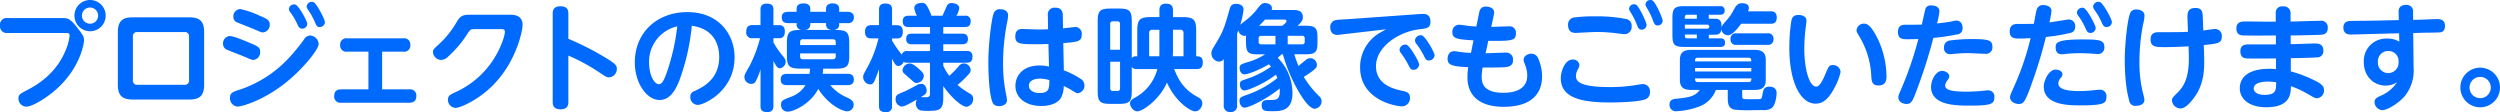 <svg xmlns="http://www.w3.org/2000/svg" width="668.584" height="29.992" viewBox="0 0 668.584 29.992"><path d="M2.013,8.824A1.8,1.8,0,0,1,0,6.811,1.777,1.777,0,0,1,2.013,4.827H16.665c1.345,0,2.041.057,3.873,2.413,1.65,2.137,1.927,2.442,1.927,3.663,0,.458-.82,6.9-7.049,12.639-2.623,2.442-6.687,4.979-8.395,4.979a2.133,2.133,0,0,1-2.08-2.194c0-1.011.362-1.221,2.318-2.232,1.984-1.04,7.66-4.026,10.35-10.779A14.007,14.007,0,0,0,18.621,9.53c0-.706-.458-.706-1.011-.706ZM28.265,4.178A4.178,4.178,0,1,1,24.086,0,4.165,4.165,0,0,1,28.265,4.178Zm-6.353,0a2.165,2.165,0,1,0,2.165-2.165A2.175,2.175,0,0,0,21.912,4.178Z" fill="#006aff"/><path d="M56.115,22.9c0,3.234-1.584,3.94-3.968,3.94H37.008c-2.8,0-3.968-1.068-3.968-3.94V8.8c0-3.262,1.584-3.94,3.968-3.94H52.147c2.871,0,3.968,1.126,3.968,3.94Zm-19.05-1.25a1.1,1.1,0,0,0,1.25,1.25H50.831a1.1,1.1,0,0,0,1.25-1.25v-11.6a1.1,1.1,0,0,0-1.25-1.25H38.315a1.1,1.1,0,0,0-1.25,1.25v11.6Z" transform="translate(-1.522 -0.224)" fill="#006aff"/><path d="M64.362,9.669c.973,0,3.758,1.164,4.913,1.65,2.471,1.04,3.177,1.316,3.177,2.537a2.032,2.032,0,0,1-1.832,2.194c-.4,0-.429-.029-2.719-1.011-.735-.305-4.331-1.679-4.579-1.832a1.713,1.713,0,0,1-.792-1.469,1.949,1.949,0,0,1,1.832-2.08Zm.029,16.484c0-1.345.792-1.584,2.929-2.261a31.689,31.689,0,0,0,12.792-8.337,54.2,54.2,0,0,0,4.026-4.913,2.054,2.054,0,0,1,1.679-1.126A2.408,2.408,0,0,1,88.1,11.749c0,1.622-4.455,6.954-8.948,10.5-6.076,4.789-11.724,6.286-12.725,6.286a2.228,2.228,0,0,1-2.041-2.385ZM67.109,2.438A24.988,24.988,0,0,1,72.3,4.213c1.927.82,2.719,1.164,2.719,2.347a2.034,2.034,0,0,1-1.8,2.137c-.4,0-.611-.1-2.595-.944-.706-.305-4.455-1.774-4.55-1.832a1.644,1.644,0,0,1-.792-1.4,1.972,1.972,0,0,1,1.832-2.08ZM85.052,6.407a1.318,1.318,0,0,1-1.345,1.278c-.763,0-1.011-.515-1.374-1.345A16.876,16.876,0,0,0,80.5,3.287a1.538,1.538,0,0,1-.362-.82,1.369,1.369,0,0,1,1.736-1.221C82.791,1.551,85.052,5.643,85.052,6.407Zm4.731-.429a1.383,1.383,0,0,1-1.4,1.278c-.735,0-.887-.362-1.316-1.374a19.567,19.567,0,0,0-1.65-3.024c-.458-.668-.515-.792-.515-1.1A1.29,1.29,0,0,1,86.33.54a1.318,1.318,0,0,1,.334.029c.916.334,3.11,4.674,3.11,5.4Z" transform="translate(-2.881 -0.025)" fill="#006aff"/><path d="M113.77,24.391a1.647,1.647,0,0,1,1.889,1.774c0,1.5-.973,1.8-1.889,1.8H95.579a1.647,1.647,0,0,1-1.889-1.774c0-1.469.944-1.8,1.889-1.8h7.269V14.317H97.172a1.647,1.647,0,0,1-1.889-1.774,1.657,1.657,0,0,1,1.889-1.8h15.015a1.628,1.628,0,0,1,1.86,1.774,1.62,1.62,0,0,1-1.86,1.8h-5.676V24.391h7.269Z" transform="translate(-4.317 -0.495)" fill="#006aff"/><path d="M142.09,4.13c.668,0,3.262,0,3.262,2.719,0,1.431-1.622,10.073-8.337,16.541-3.568,3.453-8.146,5.647-9.673,5.647a2.156,2.156,0,0,1-1.956-2.165c0-1.126.611-1.4,2.442-2.232a23.64,23.64,0,0,0,10.589-9.978c.944-1.65,2.194-4.636,2.194-6.01,0-.668-.515-.668-1.04-.668h-6.964c-1.221,0-1.278.124-2.108,1.4a29.038,29.038,0,0,1-4.913,5.8,2.974,2.974,0,0,1-2.013,1.04,2.249,2.249,0,0,1-2.194-2.08c0-.706.305-.944,1.469-2.013A24.482,24.482,0,0,0,127.828,5.9c1.04-1.736,1.889-1.774,3.844-1.774H142.08Z" transform="translate(-5.593 -0.19)" fill="#006aff"/><path d="M159.138,27.277c0,.611,0,2.041-2.08,2.041s-2.108-1.374-2.108-2.041V3.8c0-.611,0-2.041,2.08-2.041s2.108,1.345,2.108,2.041V10.46a74.516,74.516,0,0,1,10.655,5.495c1.736,1.1,2.318,1.622,2.318,2.5a2.264,2.264,0,0,1-2.041,2.318c-.668,0-.887-.153-2.719-1.374a51.057,51.057,0,0,0-8.213-4.455V27.277Z" transform="translate(-7.14 -0.081)" fill="#006aff"/><path d="M190,21.343c-1.164,3.11-2.69,5.552-5.437,5.552-3.386,0-6.592-4.522-6.592-10.016,0-8.118,6.048-13.488,14.042-13.488,8.6,0,12.639,6.162,12.639,12.058,0,9.129-8.27,12.763-9.825,12.763a2.047,2.047,0,0,1-2.013-2.137,1.5,1.5,0,0,1,1.011-1.526c2.165-.973,6.716-3.081,6.716-9.129,0-2.385-.763-7.479-7.326-8.366a58.577,58.577,0,0,1-3.205,14.28Zm-8.213-4.369c0,3,1.278,5.7,2.652,5.7.944,0,1.555-1.679,2.041-3A57.846,57.846,0,0,0,189.322,7.2a9.688,9.688,0,0,0-7.536,9.768Z" transform="translate(-8.201 -0.156)" fill="#006aff"/><path d="M216.455,28.4c0,.458,0,1.622-1.65,1.622-1.469,0-1.8-.611-1.8-1.622v-9.8a16.216,16.216,0,0,1-1.25,3.11,1.252,1.252,0,0,1-1.25.763,1.807,1.807,0,0,1-1.8-1.8c0-.611.057-.668,1.4-3.053a35.331,35.331,0,0,0,2.776-7.355h-1.956a1.522,1.522,0,0,1-1.736-1.736c0-1.708,1.04-1.774,1.736-1.774H213V2.638c0-.458,0-1.622,1.622-1.622,1.431,0,1.832.553,1.832,1.622V6.759h1.555c.763,0,1.5.334,1.5,1.708s-.668,1.8-1.5,1.8h-1.555v1.1a20.924,20.924,0,0,0,2.08,3.11c1.192,1.431,1.192,1.679,1.192,2.08a1.751,1.751,0,0,1-1.5,1.736c-.735,0-1.04-.553-1.774-1.984V28.394Zm13.307-10.016c-.029.458-.029.706-.124,1.4h6.592c.458,0,1.736,0,1.736,1.526s-1.278,1.5-1.736,1.5h-4.579a11.935,11.935,0,0,0,4.121,3.148c1.068.458,2.137.973,2.137,2.013a1.74,1.74,0,0,1-1.86,1.832c-.82,0-4.607-1.316-7.6-5.981-2.108,4.092-6.687,6.076-8.089,6.076a1.741,1.741,0,0,1-1.86-1.956c0-.973.486-1.192,2.843-2.08a7.446,7.446,0,0,0,3.692-3.053h-4.913c-1.221,0-1.708-.429-1.708-1.584,0-1.431,1.278-1.431,1.708-1.431H226.1a8.053,8.053,0,0,0,.124-1.4h-2.5c-3.053,0-3.663-.639-3.663-3.415v-3.51c0-3.11.887-3.415,4.026-3.415a1.384,1.384,0,0,1-1.431-1.4V6.225h-2.289c-1.4,0-1.679-.706-1.679-1.622,0-1.25,1.1-1.4,1.679-1.4h2.289v-.82c0-1.192,1.04-1.431,1.86-1.431.944,0,1.8.362,1.8,1.431V3.2h4.216v-.82c0-1.1.887-1.431,1.774-1.431.944,0,1.736.4,1.736,1.431V3.2h2.194c.668,0,1.736.153,1.736,1.526a1.471,1.471,0,0,1-1.736,1.5h-2.194v.429c0,.859-.553,1.278-1.4,1.4,3.177,0,4.092.248,4.092,3.415v3.606c0,2.843-.792,3.329-3.663,3.329h-3.3ZM223.6,12.1h9.52v-.82c0-.486-.277-.735-.792-.735h-7.965a.673.673,0,0,0-.763.735v.82Zm0,2.232v.82a.673.673,0,0,0,.763.735h7.965c.639,0,.792-.362.792-.735v-.82H223.6Zm8.337-6.286c-.916-.124-1.4-.611-1.4-1.4V6.216h-4.216v.429a1.42,1.42,0,0,1-1.431,1.4Z" transform="translate(-9.617 -0.044)" fill="#006aff"/><path d="M259.876,13.678v-1.8h-4.827c-.61,0-1.555-.124-1.555-1.4s.735-1.431,1.555-1.431h4.827V7.268H254.2c-.706,0-1.622-.124-1.622-1.5,0-1.192.639-1.526,1.622-1.526h2.165a5.853,5.853,0,0,1-.706-2.041c0-1.345,1.832-1.4,2.013-1.4.763,0,1.068.305,1.469.973a13.762,13.762,0,0,1,1.1,2.471H263.2s1.011-2.261,1.126-2.5a1.292,1.292,0,0,1,1.345-.887c.668,0,2.013.305,2.013,1.345a5,5,0,0,1-.763,2.041h2.232a1.353,1.353,0,0,1,1.584,1.5c0,1.4-.944,1.526-1.584,1.526h-5.743V9.042h5.037c.582,0,1.555.1,1.555,1.4,0,1.011-.486,1.431-1.555,1.431h-5.037v1.8h6.229a1.367,1.367,0,0,1,1.583,1.555c0,1.345-.734,1.584-1.583,1.584h-6.229v.792a12.706,12.706,0,0,0,1.622,2.719,29.623,29.623,0,0,0,2.566-2.623A1.647,1.647,0,0,1,268.909,17a1.86,1.86,0,0,1,1.832,1.736c0,.582-.277.916-1.164,1.832a21.713,21.713,0,0,1-2.347,2.165,15.907,15.907,0,0,0,3.081,2.194c.611.362,1.1.706,1.1,1.555a2.065,2.065,0,0,1-1.774,2.108c-1.25,0-4.121-2.471-6.229-5.552V26.27c0,3.11-1.068,3.415-3.94,3.415a12.311,12.311,0,0,1-2.194-.124,1.862,1.862,0,0,1-1.192-1.86,2.148,2.148,0,0,1,.277-1.068c-2.9,1.679-3.539,1.889-4.064,1.889a1.846,1.846,0,0,1-1.622-2.013c0-1.04.429-1.221,2.318-1.984.363-.153,1.555-.735,3.329-1.708a2.465,2.465,0,0,1,1.221-.362c1.1,0,1.431,1.221,1.431,1.8,0,.82-.458,1.1-1.584,1.774h1.5c.458,0,.973-.057.973-.944v-8.27h-6.01a1.939,1.939,0,0,1-1.068-.248,1.566,1.566,0,0,1-1.345,1.126c-.639,0-.973-.458-1.736-1.956V28.378a1.434,1.434,0,0,1-1.622,1.65c-1.316,0-1.86-.429-1.86-1.65V18.552c-.153.486-.4,1.126-.973,2.595-.305.735-.582,1.469-1.4,1.469a2,2,0,0,1-1.86-1.984c0-.553.124-.763,1.192-2.69a30.733,30.733,0,0,0,2.9-7.631h-1.86c-.582,0-1.736-.057-1.736-1.774,0-1.555.944-1.774,1.736-1.774h2.013V2.632c0-.458,0-1.65,1.65-1.65,1.526,0,1.832.668,1.832,1.65v4.15h1.374c.887,0,1.5.429,1.5,1.736,0,1.1-.362,1.8-1.5,1.8h-1.374v.553a26.518,26.518,0,0,0,2.595,3.758,1.422,1.422,0,0,1,1.555-.944h6.01Zm-2.719,5.037c.706.639,1.04,1.04,1.04,1.622a1.982,1.982,0,0,1-1.889,1.889c-.582,0-.706-.181-2.108-1.431-1.469-1.278-1.679-1.374-1.679-1.984a2,2,0,0,1,2.013-1.8c.706,0,1.927,1.04,2.623,1.708Z" transform="translate(-11.15 -0.037)" fill="#006aff"/><path d="M278.492,3.734a1.681,1.681,0,0,1,1.832-1.164c.735,0,2.041.305,2.041,1.65a9.484,9.484,0,0,1-.153,1.345,56.773,56.773,0,0,0-1.192,11.5,40.134,40.134,0,0,0,.763,8.032,9.4,9.4,0,0,1,.277,1.832c0,1.278-1.431,1.555-2.041,1.555-1.164,0-1.622-.486-1.832-1.04-1.1-2.776-1.1-9.892-1.1-10.932,0-4.3.792-11.113,1.4-12.792ZM297.265,18.9a23.491,23.491,0,0,1,4.55,2.318,2.086,2.086,0,0,1-.735,3.816c-.429,0-.611-.124-2.194-1.1-.248-.153-1.374-.706-1.622-.859a7.694,7.694,0,0,1-.668,3.053c-1.192,2.165-4.3,2.318-5.342,2.318-3.911,0-6.925-1.984-6.925-5.4,0-2.318,1.555-5.437,6.563-5.437a9.945,9.945,0,0,1,2.413.305l-.153-6.048c-.82.029-1.708.057-3,.057-4.55,0-5.857,0-5.857-2.08s1.469-1.984,2.013-1.984c.668,0,3.539.124,4.121.124,1.345,0,1.984-.029,2.623-.057L293,4.24a1.8,1.8,0,0,1,2.013-2.08c1.622,0,1.956,1.011,1.984,2.041l.057,3.482c.515-.057,3.081-.362,3.3-.362A1.752,1.752,0,0,1,302.064,9.3c0,1.927-1.068,2.013-4.941,2.318l.153,7.269ZM290.8,21.133c-1.431,0-2.871.553-2.871,1.889,0,1.192,1.164,1.956,2.871,1.956,2.595,0,2.595-1.345,2.595-3.453a8.654,8.654,0,0,0-2.595-.4Z" transform="translate(-12.768 -0.1)" fill="#006aff"/><path d="M324.243,2.89c0-.553.029-1.86,1.707-1.86,1.345,0,1.927.486,1.927,1.86V4.626h2.537c3,0,3.663.668,3.663,3.634V15.1c.734,0,1.774,0,1.774,1.622,0,1.5-.763,1.8-1.679,1.8h-5.981c1.011,2.442,2.165,5.218,6.286,7.479a1.9,1.9,0,0,1,1.25,1.679c0,.582-.515,2.137-1.984,2.137-1.192,0-5.247-2.595-7.479-7.689-2.013,4.636-6.563,7.689-7.879,7.689s-2.013-1.526-2.013-2.108c0-.82.734-1.221,1.4-1.584a12.118,12.118,0,0,0,5.924-7.6h-5.466c-.973,0-1.221-.362-1.374-.582v6.468c0,2.8-.611,3.415-3.415,3.415h-2.289c-2.776,0-3.415-.582-3.415-3.415V5.752c0-2.8.611-3.415,3.415-3.415h2.289c2.776,0,3.415.582,3.415,3.415v9.854c.362-.515.792-.515,1.469-.515V8.251c0-2.929.639-3.634,3.634-3.634h2.289V2.881ZM313.712,13.355V6.486c0-.458-.21-.735-.706-.735h-1.192a.658.658,0,0,0-.735.735v6.868H313.7Zm0,3.205h-2.623v7.078a.652.652,0,0,0,.734.735h1.192c.515,0,.706-.277.706-.735V16.56Zm10.531-8.547h-1.86a.78.78,0,0,0-.887.887v6.2h2.719c.029-.82.029-1.126.029-1.708V8.022Zm3.634,5.218c0,.1,0,1.192-.057,1.86h2.871V8.89A.792.792,0,0,0,329.8,8h-1.927v5.218Z" transform="translate(-14.18 -0.047)" fill="#006aff"/><path d="M358.4,14.568c-.458.429-.734.668-1.04.916a13.38,13.38,0,0,1,3.94,9.434c0,4.855-3.177,4.855-5.437,4.855-1.86,0-2.8,0-2.8-1.622,0-1.374,1.04-1.374,2.165-1.374,1.8,0,2.9,0,2.652-3.081-3.663,3.024-8.337,5.132-9.368,5.132-.858,0-1.374-.944-1.374-1.8,0-.916.248-1.011,2.537-1.832a26.422,26.422,0,0,0,7.574-4.274c-.1-.248-.153-.458-.363-.916-3.177,2.442-7.479,4.216-8.423,4.216-.859,0-1.221-.859-1.221-1.584,0-.887.277-.973,1.736-1.469a23.829,23.829,0,0,0,6.563-3.3,4.207,4.207,0,0,0-.553-.639c-2.719,1.622-5.647,2.69-6.5,2.69-.944,0-1.316-.973-1.316-1.622,0-1.011.277-1.068,2.776-1.832a17.429,17.429,0,0,0,4.026-1.889h-1.956c-2.595,0-3.148-.582-3.148-3.205v-1.8a2.055,2.055,0,0,1-.486.057,1.754,1.754,0,0,1-1.555-1.5c-.153.429-.248.668-.334.944v19.05a1.638,1.638,0,0,1-1.774,1.889,1.661,1.661,0,0,1-1.8-1.889V15.817a1.505,1.505,0,0,1-1.278.706,2.184,2.184,0,0,1-2.013-2.289c0-.639.153-.859,1.345-2.843,1.832-3,2.232-4.426,3.358-8.337.362-1.316.553-1.984,1.927-1.984.668,0,1.956.248,1.956,1.526a21.117,21.117,0,0,1-.887,4.064c.334-.305,2.013-1.555,2.318-1.86a17.217,17.217,0,0,0,2.5-2.719c.734-.916,1.1-1.221,1.832-1.221s1.832.4,1.832,1.374a1,1,0,0,1-.1.486h5.743c.859,0,2.623,0,2.623,1.889,0,.792-.277,1.278-1.4,2.318h2.165c2.566,0,3.148.553,3.148,3.205v1.221c0,2.595-.515,3.205-3.148,3.205H361.79c.458,1.5.859,2.471,1.1,3.11.124-.057,1.316-1.068,1.984-1.584a1.877,1.877,0,0,1,1.192-.486,1.815,1.815,0,0,1,1.774,1.774c0,.611-.057,1.068-3.51,3.234a24.619,24.619,0,0,0,4.121,5.161,1.857,1.857,0,0,1,.639,1.345,2.021,2.021,0,0,1-1.832,2.013c-2.471,0-7.021-8.881-8.518-14.557H358.4Zm-1.65-4.941h-3.787a.623.623,0,0,0-.706.706v.859a.619.619,0,0,0,.706.706h3.787V9.636Zm1.774-2.69c.363-.21,1.192-.887,1.192-1.25,0-.4-.429-.4-.582-.4h-5.189a20.634,20.634,0,0,1-1.583,1.65Zm1.5,2.69v2.261h3.844a.619.619,0,0,0,.706-.706v-.859a.623.623,0,0,0-.706-.706h-3.844Z" transform="translate(-15.65 -0.04)" fill="#006aff"/><path d="M375.964,9.395a9.858,9.858,0,0,1-1.1.124c-1.65,0-1.927-1.25-1.927-2.108a1.814,1.814,0,0,1,1.65-1.889c.553-.1,3.081-.21,3.568-.248L396.53,3.957c.124,0,.792-.057,1.192-.057.487,0,2.013,0,2.013,2.08,0,1.679-.944,1.8-2.843,2.013-5.743.668-11.724,4.76-11.724,9.892s5.132,6.162,7.078,6.592c1.1.248,2.013.458,2.013,1.832a2.186,2.186,0,0,1-2.137,2.318c-1.431,0-11.2-1.555-11.2-10.436a10.577,10.577,0,0,1,4.4-8.671c.362-.305,2.165-1.278,2.537-1.5l-11.9,1.374Zm20.757,8.061a1.549,1.549,0,0,1-1.526,1.4c-.706,0-.944-.458-1.345-1.278a20.57,20.57,0,0,0-2.013-3.205,1.552,1.552,0,0,1-.362-.916,1.516,1.516,0,0,1,1.555-1.345,1.211,1.211,0,0,1,.305.029C394.251,12.447,396.721,16.692,396.721,17.455Zm4.121-2.5a1.53,1.53,0,0,1-1.526,1.4c-.763,0-.944-.458-1.345-1.278a19.786,19.786,0,0,0-2.013-3.205,1.552,1.552,0,0,1-.362-.916,1.533,1.533,0,0,1,1.86-1.316C398.4,9.948,400.842,14.193,400.842,14.956Z" transform="translate(-17.185 -0.18)" fill="#006aff"/><path d="M416.008,14.336c.859-.029,4.636-.181,5.4-.181a1.8,1.8,0,0,1,1.927,1.927c.029,1.832-1.345,1.927-2.843,2.013-1.316.057-5.065.057-5.285.057a14.055,14.055,0,0,0-.248,2.566c0,1.679.553,4.178,5.8,4.178,1.8,0,6.382-.277,6.382-4.636a7.95,7.95,0,0,0-.582-2.843c-.334-.916-.4-1.011-.4-1.316,0-1.1,1.192-1.65,2.041-1.65a1.892,1.892,0,0,1,1.832,1.192,11.882,11.882,0,0,1,1.068,4.884c0,4.483-2.69,8.118-10.283,8.118-6.01,0-9.673-2.623-9.673-7.908a17.216,17.216,0,0,1,.21-2.69c-4.636-.181-5.523-.706-5.523-2.261,0-.124,0-2.013,1.832-2.013.305,0,1.736.248,2.041.277,1.1.124,1.8.153,2.385.181l.668-3.358c-4.455-.248-5.647-.486-5.647-2.194A1.821,1.821,0,0,1,408.94,6.7c.362,0,1.927.248,2.232.277,1.164.124,1.65.153,2.347.21l.735-3.606c.124-.639.362-1.736,1.8-1.736.153,0,2.232,0,2.232,1.622a5.841,5.841,0,0,1-.1.668l-.668,3.148c.763-.029,4.092-.153,4.789-.153a1.669,1.669,0,0,1,1.8,1.86c0,1.984-1.04,2.08-7.383,2.013L416,14.327Z" transform="translate(-18.7 -0.085)" fill="#006aff"/><path d="M458.623,22.589a4.914,4.914,0,0,1,.859-.1,1.876,1.876,0,0,1,1.927,2.08,1.925,1.925,0,0,1-1.374,2.041c-2.08.706-7.6.792-9.282.792-7.422,0-13.183-1.126-13.183-6.468,0-1.832,1.1-5.008,3.148-5.008a1.669,1.669,0,0,1,1.832,1.431,2.765,2.765,0,0,1-.458,1.278,3.591,3.591,0,0,0-.458,1.65c0,1.278.553,3,9.062,3a42.752,42.752,0,0,0,7.937-.706ZM440.918,4.7a43.315,43.315,0,0,1,5.857-.334,40.919,40.919,0,0,1,8.395.735,1.788,1.788,0,0,1,1.345,1.927,1.912,1.912,0,0,1-1.984,2.108c-.181,0-1.4-.153-1.679-.181a40.752,40.752,0,0,0-5.8-.4c-.887,0-5.037.248-5.552.248-1.469,0-1.984-.944-1.984-2.137a1.891,1.891,0,0,1,1.4-1.956Zm19.594,1.956A1.31,1.31,0,0,1,459.2,7.937c-.763,0-1.011-.582-1.316-1.4a17.864,17.864,0,0,0-1.555-3.11c-.4-.639-.487-.792-.487-1.068a1.293,1.293,0,0,1,1.345-1.221.91.91,0,0,1,.4.057C458.47,1.555,460.512,5.982,460.512,6.659Zm4.3-1.1a1.287,1.287,0,0,1-1.316,1.25c-.763,0-.944-.458-1.316-1.431a17.8,17.8,0,0,0-1.5-3.11c-.362-.639-.458-.792-.458-1.068A1.244,1.244,0,0,1,461.542.01a.977.977,0,0,1,.429.057C462.887.43,464.814,4.856,464.814,5.562Z" transform="translate(-20.163 0)" fill="#006aff"/><path d="M487.5,25.711c0,.859.057.859,2.08.859.458,0,2.442,0,2.69-.029.429-.1.458-.21.668-1.4.21-1.04.362-1.927,1.832-1.927,1.164,0,1.927.553,1.927,1.8,0,.1-.153,3.11-1.374,3.968a3.686,3.686,0,0,1-2.289.486c-.82.029-2.137.029-2.442.029a40.122,40.122,0,0,1-4.979-.1c-1.86-.305-1.984-1.65-1.984-3.358V24.09h-3.176a7.61,7.61,0,0,1-3.911,4.216,19.445,19.445,0,0,1-6.534,1.469,1.691,1.691,0,0,1-1.956-1.8c0-1.278,1.04-1.431,1.584-1.5,3.386-.362,5.189-.553,6.506-2.385h-2.013c-1.345,0-3.3,0-3.3-2.623V16.029c0-2.623,1.956-2.652,3.3-2.652h16.36c1.345,0,3.3.029,3.3,2.652v5.437c0,2.623-1.956,2.623-3.3,2.623h-3v1.622Zm7.574-22.646c.486,0,1.65,0,1.65,1.65s-1.011,1.679-1.65,1.679H487.2c-.887,1.25-2.385,3.081-3.539,3.081a1.781,1.781,0,0,1-1.736-1.65c-.124,1.374-.973,1.5-1.832,1.5h-1.526V10.3h3.081c.486,0,1.25.057,1.25,1.164,0,.887-.486,1.126-1.25,1.126h-9.616c-2.623,0-3.205-.486-3.205-3.205V4.926c0-2.69.553-3.234,3.205-3.234h9.52a1.071,1.071,0,0,1,1.25,1.164c0,1.011-.706,1.126-1.25,1.126h-3V5.05h1.526c.639,0,1.86,0,1.86,1.736V7.52c.057-.582.248-.763,1.679-2.413a11.168,11.168,0,0,0,1.469-2.165c.668-1.25,1.1-2.041,2.385-2.041.639,0,1.8.153,1.8,1.278a2.618,2.618,0,0,1-.21.887h6.01ZM475.357,5.05V3.981h-2.595a.545.545,0,0,0-.611.611V5.05h3.205ZM472.152,7.7h6.01a.534.534,0,1,0,0-1.068h-6.01Zm3.205,1.584h-3.205c0,.611,0,1.011.611,1.011h2.595V9.285Zm.248,6.2c-.735,0-.735.487-.735.973h15.043c0-.487,0-.973-.734-.973H475.6Zm14.318,2.747H474.88v.916h15.043ZM474.88,21.009c0,.486,0,.973.735.973H489.2c.734,0,.734-.486.734-.973H474.89Zm11.113-8.976a1.4,1.4,0,0,1-1.622-1.526,1.409,1.409,0,0,1,1.622-1.555h8.242a1.4,1.4,0,0,1,1.622,1.526,1.418,1.418,0,0,1-1.622,1.555Z" transform="translate(-21.567 -0.041)" fill="#006aff"/><path d="M506.228,5.717c0,.429-.277,2.413-.334,2.871-.124,1.345-.248,3.053-.248,4.7,0,4.941,1.192,10.073,3.234,10.073.859,0,1.774-1.832,2.347-3.234.887-2.08,1.04-2.537,2.013-2.537a2.009,2.009,0,0,1,2.108,1.832,15.55,15.55,0,0,1-1.526,4.064c-1.431,2.747-2.9,4.426-5.161,4.426-4.026,0-7.021-5.743-7.021-14.957a47.87,47.87,0,0,1,.487-6.868c.153-.887.334-1.889,1.984-1.889.734,0,2.108.248,2.108,1.526Zm18.983,4.7a24,24,0,0,1,2.413,10.045c0,.887,0,2.595-2.137,2.595-1.736,0-1.831-1.164-1.927-2.471a22.311,22.311,0,0,0-3.053-10.407c-.82-1.374-.887-1.469-.887-1.927a1.935,1.935,0,0,1,1.956-1.736c.611,0,1.679,0,3.634,3.911Z" transform="translate(-23.115 -0.194)" fill="#006aff"/><path d="M536.993,24.49c-.973,2.595-1.316,3.386-2.623,3.386-.611,0-2.165-.334-2.165-1.8,0-.429.1-.668.944-2.623a92.312,92.312,0,0,0,4.4-12.945c-.916.029-2.041.057-2.8.057-1.345,0-2.652,0-2.652-1.927,0-1.622.916-1.956,1.984-1.956,1.469,0,3.262,0,4.4-.029.124-.582.916-4.178,1.011-4.369a1.5,1.5,0,0,1,1.5-.763c.82,0,2.194.277,2.194,1.555a20.443,20.443,0,0,1-.639,3.262c1.278-.124,2.9-.362,3.358-.429.277-.057,1.5-.334,1.736-.334,1.25,0,1.736.944,1.736,1.984a1.613,1.613,0,0,1-1.555,1.736,59.2,59.2,0,0,1-6.258.916A133.411,133.411,0,0,1,537,24.462Zm6.868-5.466c.973,0,1.956.639,1.956,1.469,0,.4-.153.582-.611,1.221a2.462,2.462,0,0,0-.487,1.221c0,1.011,1.126,1.65,5.647,1.65,1.583,0,2.9-.1,3.911-.181.153-.029,1.889-.181,1.956-.181a1.653,1.653,0,0,1,1.65,1.86c0,1.774-.792,2.232-6.563,2.232-3.606,0-10.379,0-10.379-5.037,0-1.679,1.221-4.245,2.929-4.245Zm2.289-8.146a44.085,44.085,0,0,1,5.676-.362c4.55,0,5.523.334,5.523,2.013a1.7,1.7,0,0,1-1.889,1.927c-.734,0-3.968-.181-4.636-.181-1.4,0-2.747.1-3.663.181a10.263,10.263,0,0,1-1.192.1,1.539,1.539,0,0,1-1.555-1.736,1.758,1.758,0,0,1,1.736-1.927Z" transform="translate(-24.518 -0.07)" fill="#006aff"/><path d="M569.163,22.851c-1.679,4.483-2.041,4.979-3.329,4.979-1.04,0-2.318-.668-2.318-1.774,0-.458.1-.706,1.011-2.747a71.731,71.731,0,0,0,4.483-13.1c-.859.057-1.707.124-2.747.124-1.5,0-2.843,0-2.843-1.927s1.5-1.984,2.165-1.984c1.126,0,3.3,0,4.3-.029.124-.611.582-3.3.763-3.816a1.72,1.72,0,0,1,1.832-1.192c.735,0,2.108.334,2.108,1.555a18.923,18.923,0,0,1-.553,3.081c.82-.1,4.941-.792,5.161-.792a1.733,1.733,0,0,1,1.736,1.956,1.563,1.563,0,0,1-1.316,1.65,46.415,46.415,0,0,1-6.506,1.068,122.785,122.785,0,0,1-3.968,12.945Zm6.506-4.216c.82,0,1.86.429,1.86,1.221a1.662,1.662,0,0,1-.458,1.011,2.225,2.225,0,0,0-.639,1.431c0,1.278,1.4,2.08,5.619,2.08a36.674,36.674,0,0,0,4.55-.305c.362-.029.706-.057.887-.057a1.681,1.681,0,0,1,1.8,1.927c0,1.774-.763,2.261-7.2,2.261-3.234,0-9.558-.181-9.558-5.037,0-1.555,1.345-4.522,3.148-4.522Zm7.574-8.061c4.216,0,5.495.21,5.495,2.013a1.7,1.7,0,0,1-1.708,1.889c-.277,0-1.526-.1-1.8-.124-1.068-.057-1.956-.1-2.8-.1a35.441,35.441,0,0,0-3.873.181,10.11,10.11,0,0,1-1.221.1c-1.011,0-1.622-.553-1.622-1.832s.248-2.137,7.536-2.137Zm3.177-3.081a1.387,1.387,0,0,1-1.4,1.345c-.763,0-.973-.486-1.374-1.345a16.117,16.117,0,0,0-1.86-3.205,1.689,1.689,0,0,1-.4-.916,1.463,1.463,0,0,1,1.526-1.278.787.787,0,0,1,.305.057C584.13,2.456,586.419,6.787,586.419,7.493Zm4.331-1.555a1.382,1.382,0,0,1-1.4,1.316c-.734,0-.944-.362-1.374-1.345a17.478,17.478,0,0,0-1.889-3.234,1.656,1.656,0,0,1-.362-.887A1.425,1.425,0,0,1,587.22.51a1.977,1.977,0,0,1,.305.057c.916.305,3.234,4.579,3.234,5.371Z" transform="translate(-25.962 -0.024)" fill="#006aff"/><path d="M597.292,3.28a1.756,1.756,0,0,1,1.5-.639c.82,0,2.165.362,2.165,1.622a11.668,11.668,0,0,1-.4,2.471,51.231,51.231,0,0,0-.944,9.644,33.527,33.527,0,0,0,1.192,9.587,4.437,4.437,0,0,1,.124.859c0,1.221-1.345,1.584-2.194,1.584a1.653,1.653,0,0,1-1.889-1.5c-.305-1.126-1.164-4.331-1.164-10.961,0-3.873.735-11.352,1.622-12.668Zm19.594,11.237c.124,3.415.153,6.964-1.831,10.436-.611,1.068-2.747,4.15-4.4,4.15a2.308,2.308,0,0,1-2.347-2.08c0-.668.153-.82,1.5-2.165,2.318-2.261,3.138-5.189,3-10.255l-.057-2.108c-2.442.153-5.437.21-6.2.21-2.471,0-3.968,0-3.968-2.013,0-1.469.792-1.984,2.165-1.984,5.313,0,5.924,0,7.841-.1l-.124-3.262c-.057-1.526-.124-3.11,2.108-3.11,1.927,0,1.927,1.221,1.984,2.719l.124,3.3c.487-.057,2.719-.4,3.177-.4a1.787,1.787,0,0,1,1.774,1.984c0,1.774-.887,1.927-4.827,2.318l.1,2.347Z" transform="translate(-27.449 -0.103)" fill="#006aff"/><path d="M641.5,11.892c1.04,0,5.552-.181,6.468-.181.706,0,2.261,0,2.261,1.889a1.656,1.656,0,0,1-1.8,1.832c-.248.029-1.86.124-6.9.21V19.18a33.558,33.558,0,0,1,7.3,2.9c1.431.859,1.583,1.5,1.583,2.08a2.052,2.052,0,0,1-1.889,2.194c-.487,0-.668-.1-2.385-1.1a27.788,27.788,0,0,0-4.579-2.137c-.029,1.956-.1,5.647-6.592,5.647-4.522,0-7.078-2.165-7.078-5.065,0-3.787,3.606-5.218,7.813-5.218a12.42,12.42,0,0,1,1.86.1V15.708c-2.08.029-6.868.057-7.784,0-.61-.057-1.736-.124-1.736-1.927s1.374-1.832,2.537-1.832h6.954V9.564c-2.442.029-6.229.057-8.518,0-.639,0-2.041-.029-2.041-1.86s1.4-1.889,2.595-1.889c.792,0,4.369.057,5.065.057H637.5V3.593a1.665,1.665,0,0,1,1.927-1.8,1.784,1.784,0,0,1,2.041,1.774V5.854c1.25-.029,6.773-.21,7.908-.21a1.74,1.74,0,0,1,2.041,1.832c0,1.832-1.25,1.889-2.261,1.927-1.8.057-5.619.153-7.66.153V11.9Zm-6.01,10.016c-.61,0-3.873,0-3.873,1.832,0,1.011,1.04,1.708,2.929,1.708,3.081,0,3.081-1.345,3.053-3.386A14.788,14.788,0,0,0,635.489,21.908Z" transform="translate(-28.89 -0.082)" fill="#006aff"/><path d="M675.753,18.131a10.885,10.885,0,0,1-2.413,7.689c-1.5,1.736-4.483,3.692-5.952,3.692a2.181,2.181,0,0,1-2.08-2.165c0-.944.763-1.278,1.583-1.65a9.694,9.694,0,0,0,4.426-3.634,5.448,5.448,0,0,1-3.081.887c-3,0-5.8-2.318-5.8-6.286a5.979,5.979,0,0,1,6.258-6.286,6.158,6.158,0,0,1,3.234.82l-.057-2.232-8.213.21c-.734.029-4.426.124-4.607.124-.582,0-2.08,0-2.08-1.889,0-1.126.639-1.679,1.8-1.736.735-.029,3.968-.057,4.636-.057l8.395-.181-.057-2.041c-.029-.582-.029-1.984,1.927-2.013A1.716,1.716,0,0,1,675.6,3.364l.029,2.013,2.347-.057c.639-.029,3.453-.153,4.026-.153.82,0,2.137.1,2.137,1.832,0,1.622-1.068,1.708-1.5,1.736-.611.057-3.94.057-4.674.1l-2.318.057.1,9.253ZM668.98,13.7a2.741,2.741,0,0,0-2.776,2.957,2.769,2.769,0,1,0,5.523-.038A2.668,2.668,0,0,0,668.98,13.7Z" transform="translate(-30.273 -0.064)" fill="#006aff"/><path d="M700.368,24.283a5.3,5.3,0,1,1-5.313-5.313A5.3,5.3,0,0,1,700.368,24.283Zm-8.146,0a2.843,2.843,0,1,0,2.843-2.843A2.856,2.856,0,0,0,692.222,24.283Z" transform="translate(-31.784 -0.874)" fill="#006aff"/></svg>